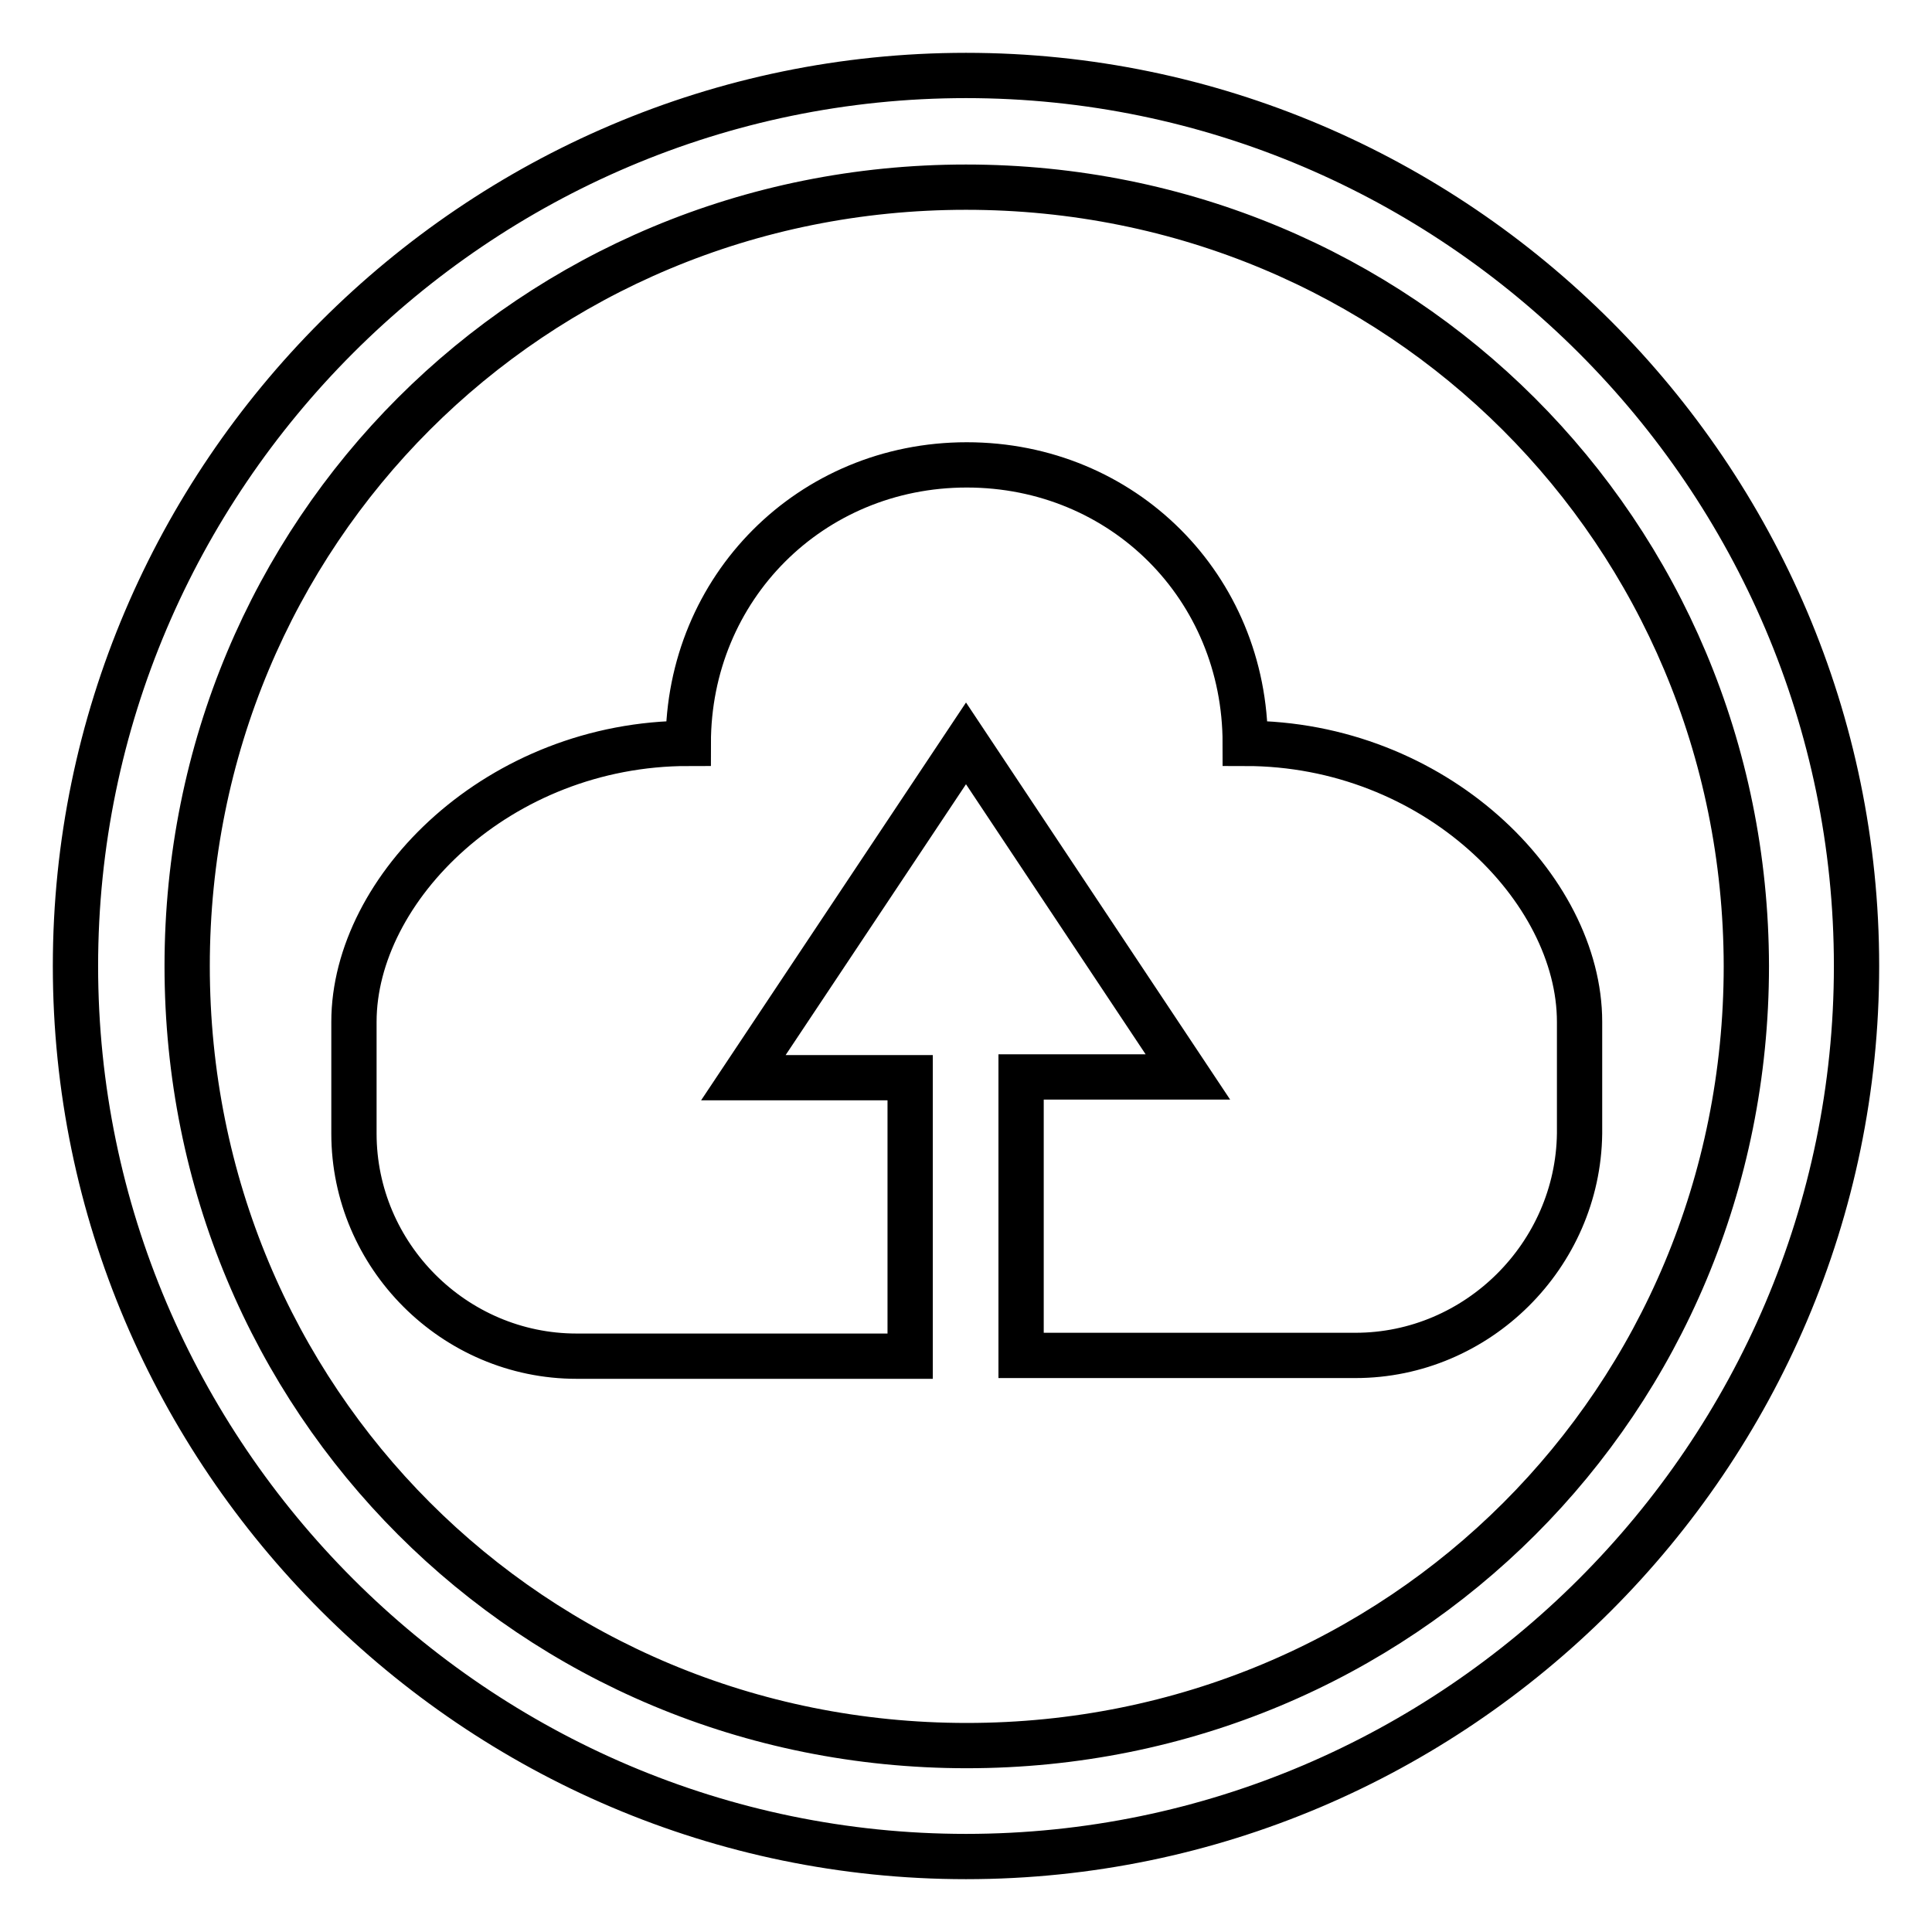 <?xml version="1.0" encoding="utf-8"?>
<!-- Svg Vector Icons : http://www.onlinewebfonts.com/icon -->
<!DOCTYPE svg PUBLIC "-//W3C//DTD SVG 1.1//EN" "http://www.w3.org/Graphics/SVG/1.1/DTD/svg11.dtd">
<svg version="1.1" xmlns="http://www.w3.org/2000/svg" xmlns:xlink="http://www.w3.org/1999/xlink" x="0px" y="0px" viewBox="0 0 256 256" enable-background="new 0 0 256 256" xml:space="preserve">
<g> <path stroke-width="6" fill-opacity="0" stroke="#000000"  d="M128,246c-64.9,0-118-53.1-118-118C10,63.1,63.1,10,128,10c64.9,0,118,53.1,118,118 C246,192.9,192.9,246,128,246z M128,24.8C70.5,24.8,24.8,70.5,24.8,128c0,57.5,45.7,103.3,103.3,103.3 c57.5,0,103.3-45.7,103.3-103.3C231.3,70.5,185.5,24.8,128,24.8z M179.6,179.6h-44.3v-36.9h22.1L128,98.5l-29.5,44.3h22.1v36.9 H76.4c-16.2,0-29.5-13.3-29.5-29.5v-14.8c0-17.7,19.2-36.9,44.3-36.9c0-20.6,16.2-36.9,36.9-36.9c20.7,0,36.9,16.2,36.9,36.9 c25.1,0,44.3,19.2,44.3,36.9v14.8C209.1,166.3,195.8,179.6,179.6,179.6z"/></g>
</svg>